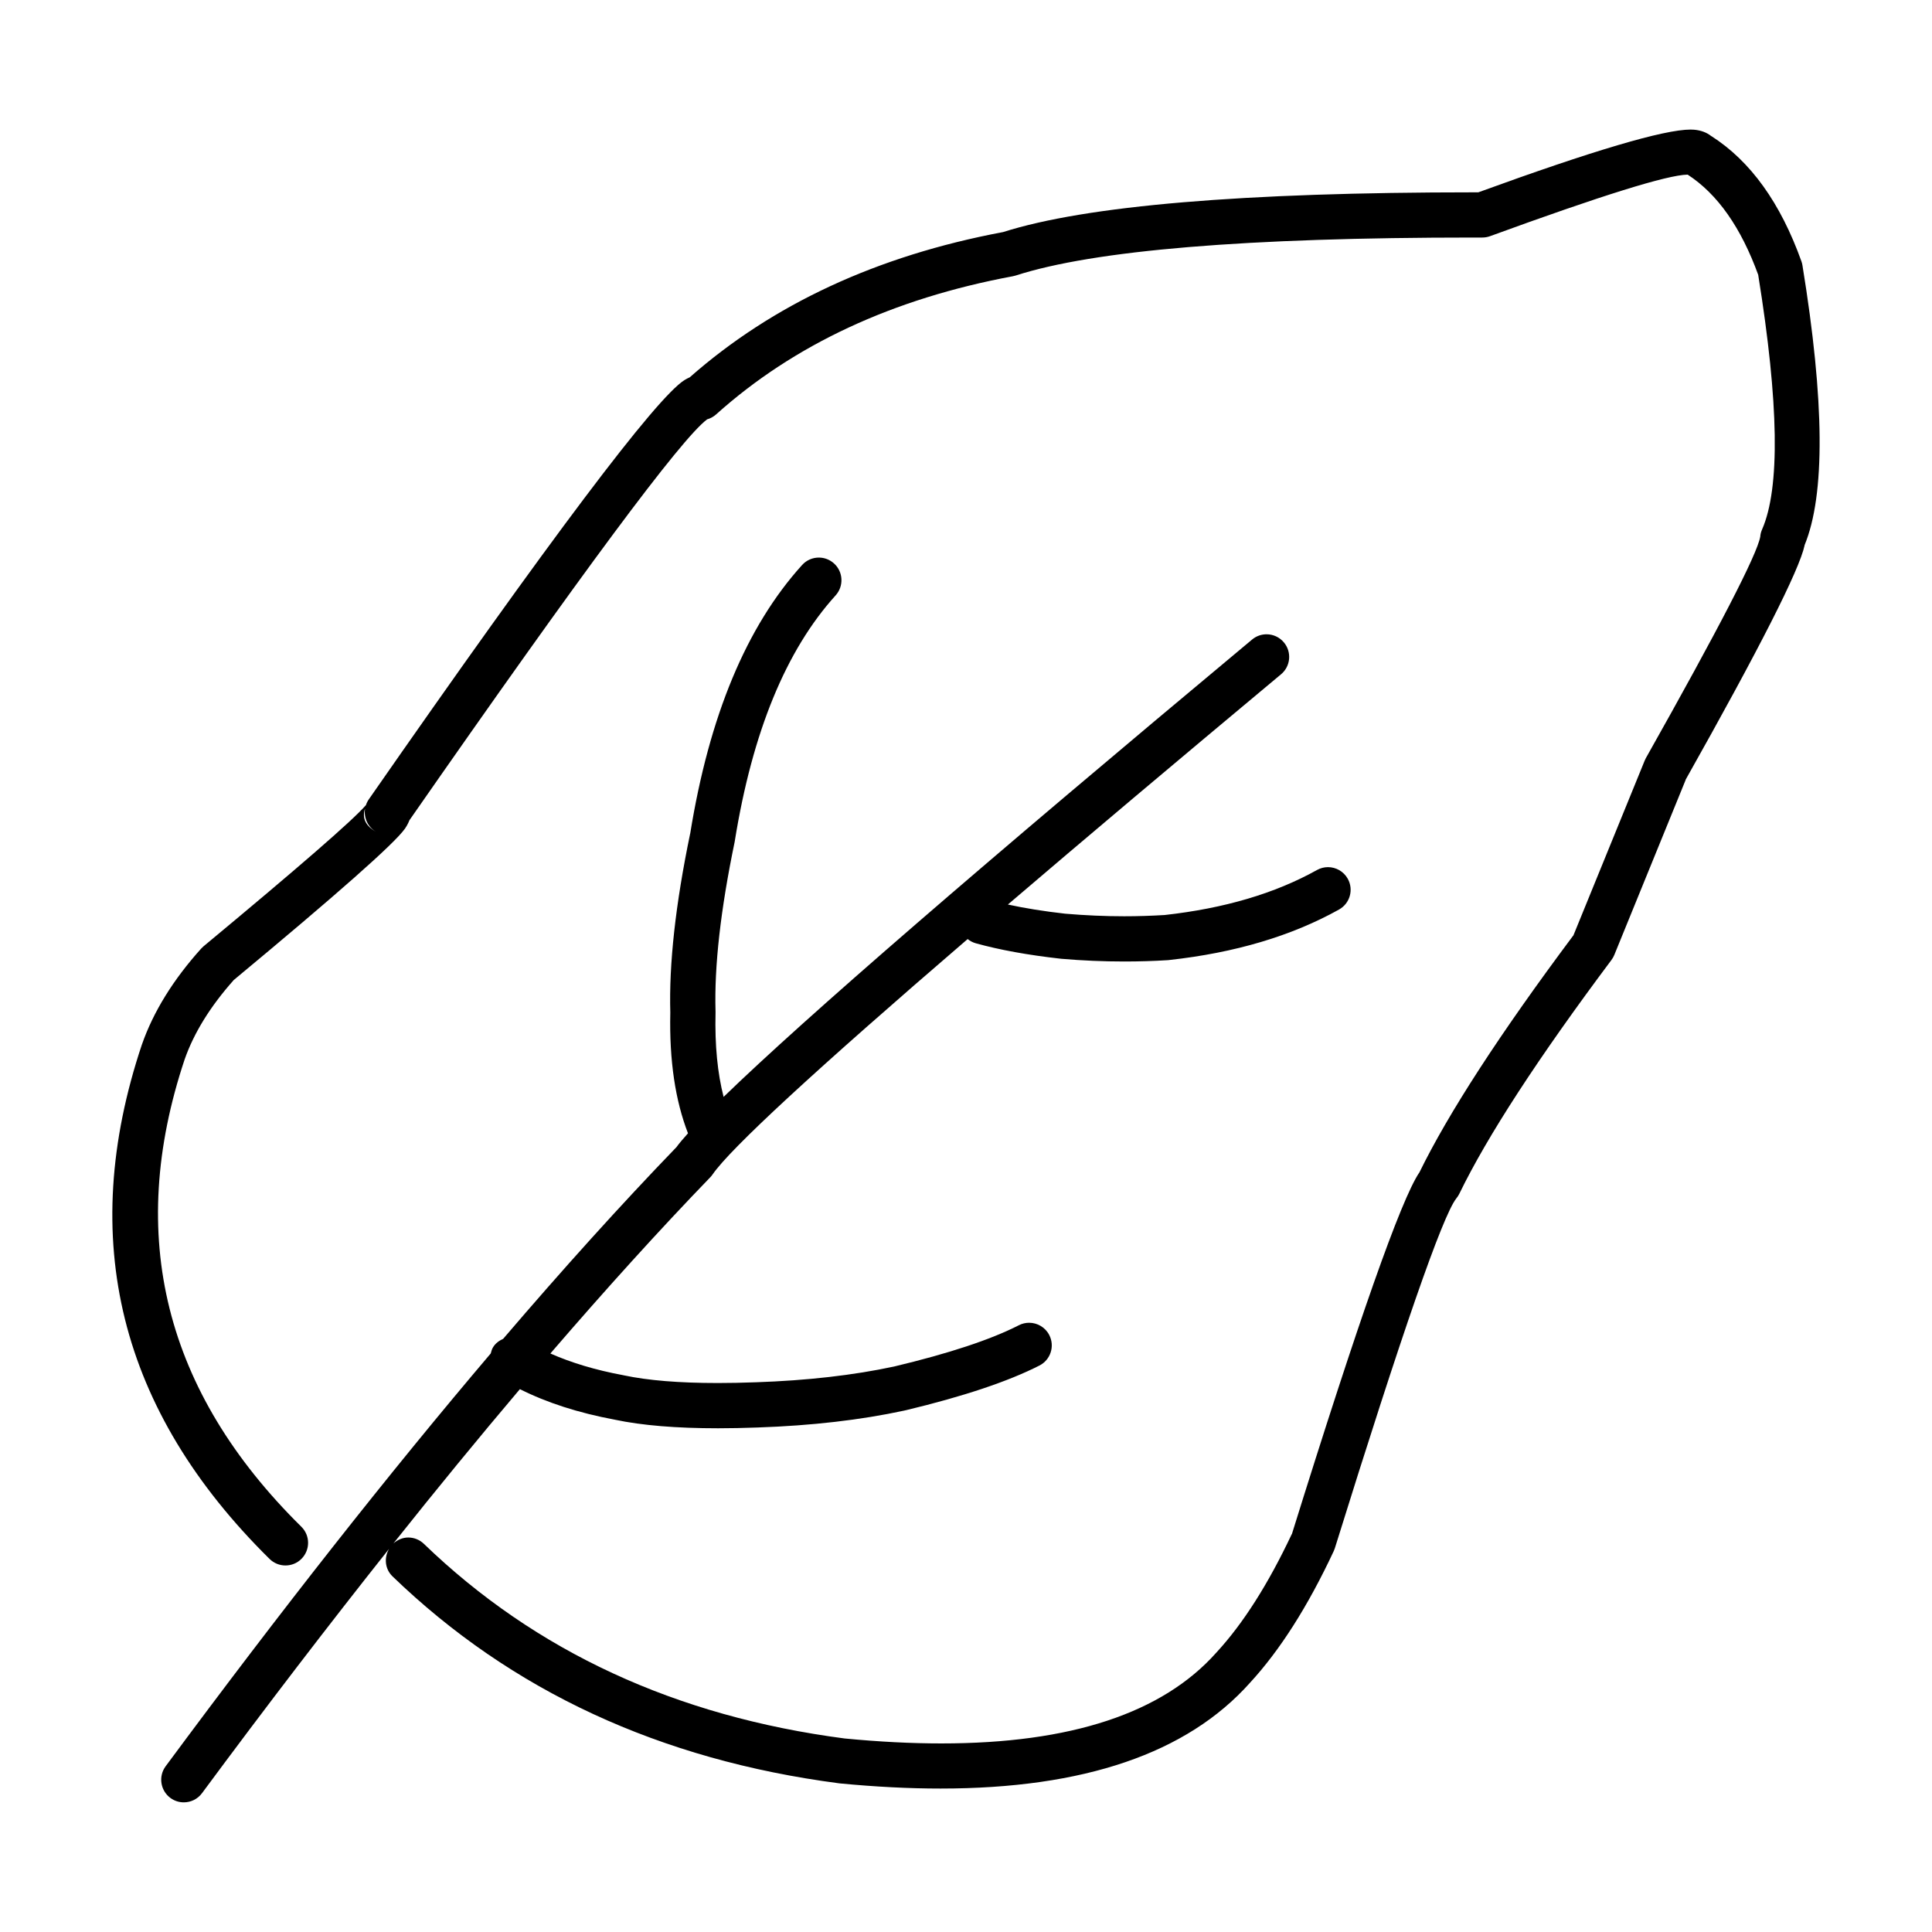 <?xml version="1.0" encoding="UTF-8"?>
<!-- Uploaded to: ICON Repo, www.iconrepo.com, Generator: ICON Repo Mixer Tools -->
<svg fill="#000000" width="800px" height="800px" version="1.1" viewBox="144 144 512 512" xmlns="http://www.w3.org/2000/svg">
 <path d="m622.21 288.53c5.519-13.359 5.344-38.094-0.543-74.219-0.055-0.355-0.148-0.707-0.27-1.055-5.543-15.488-13.492-26.547-23.844-33.172h-0.031c-1.207-0.965-2.711-1.539-4.531-1.707-0.285-0.023-0.609-0.039-0.965-0.039-7.07 0-25.816 5.543-56.262 16.633h-1.117c-61.195 0-102.81 3.519-124.87 10.547h-0.031c-33.289 6.262-60.949 19.094-82.984 38.496h-0.02c-0.445 0.195-0.898 0.438-1.348 0.715-7.531 4.738-35.418 41.777-83.656 111.11-0.34 0.488-0.602 1.027-0.777 1.578h-0.031c-3.484 4.016-17.816 16.469-42.992 37.367l-0.629 0.609c-7.426 8.254-12.652 16.715-15.68 25.367l-0.031 0.078c-17.258 51.578-5.977 97.008 33.844 136.3 1.172 1.152 2.688 1.727 4.211 1.727 1.551 0 3.102-0.59 4.269-1.785 2.32-2.356 2.301-6.156-0.055-8.473-36.258-35.773-46.562-77.074-30.922-123.89 2.461-7 6.766-13.973 12.926-20.91h-0.031c27.523-22.848 42.668-36.234 45.438-40.16h0.012c0.195-0.297 0.375-0.57 0.531-0.852 0.266-0.457 0.48-0.914 0.66-1.363h-0.02c45.789-65.801 72.098-101.22 78.914-106.28h-0.031c0.895-0.246 1.719-0.695 2.422-1.32 20.625-18.5 46.828-30.695 78.633-36.621l0.746-0.184c20.766-6.715 61.254-10.078 121.46-10.078h2.211 0.012c0.707 0 1.402-0.121 2.062-0.363 29.527-10.785 46.973-16.223 52.332-16.305h0.031c7.902 5.133 14.148 14.008 18.727 26.648h-0.023c5.477 33.957 5.816 56.422 1.008 67.395-0.27 0.609-0.434 1.254-0.48 1.914-0.836 4.703-10.934 24.266-30.316 58.676l-0.32 0.68-18.902 46.352h-0.031c-19.438 26.023-33.039 46.973-40.801 62.844h-0.023c-4.867 7.262-16.109 39.188-33.73 95.77h-0.031c-6.254 13.27-12.895 23.703-19.918 31.32l-0.07 0.078c-14.277 16.043-38.566 24.07-72.867 24.07-7.969 0-16.488-0.434-25.535-1.305h-0.035c-44.805-5.856-81.988-23.051-111.56-51.582-1.16-1.125-2.668-1.684-4.156-1.684-1.418 0-2.805 0.57-3.93 1.566 11.492-14.449 22.668-28.074 33.52-40.887 7.07 3.559 15.438 6.289 25.23 8.109h-0.016c7.152 1.512 16.254 2.262 27.301 2.262 3.316 0 6.824-0.07 10.496-0.207h-0.004c14.355-0.492 27.285-1.988 38.805-4.469l0.391-0.094h0.039c15.332-3.68 27.145-7.633 35.438-11.855 2.953-1.504 4.121-5.117 2.617-8.062-1.062-2.082-3.164-3.273-5.344-3.273-0.914 0-1.852 0.207-2.723 0.656-7.492 3.828-18.516 7.469-33.062 10.941h-0.004c-10.801 2.316-22.992 3.703-36.566 4.172h-0.016c-3.582 0.133-6.965 0.199-10.16 0.199-10.203 0-18.488-0.68-24.852-2.031l-0.156-0.035c-7.438-1.379-13.832-3.324-19.336-5.758 14.699-17.062 28.855-32.707 42.355-46.68 0.23-0.234 0.438-0.492 0.629-0.766 4.746-6.906 27.352-27.762 67.598-62.383 0.621 0.5 1.344 0.895 2.16 1.121 6.273 1.746 13.75 3.106 22.43 4.082h0.023l0.148 0.02c5.656 0.488 11.25 0.723 16.758 0.723 3.91 0 7.777-0.113 11.605-0.359l0.27-0.031c17.457-1.914 32.461-6.375 45.023-13.379 2.894-1.617 3.926-5.269 2.316-8.156-1.102-1.973-3.144-3.078-5.246-3.078-0.988 0-1.988 0.246-2.914 0.762-11.129 6.211-24.59 10.18-40.395 11.93h-0.031c-3.508 0.211-7.051 0.328-10.637 0.328-5.133 0-10.336-0.23-15.617-0.68h-0.02c-5.664-0.637-10.727-1.457-15.215-2.43 20.262-17.32 44.344-37.617 72.395-61.02 2.539-2.117 2.887-5.898 0.762-8.438-1.188-1.426-2.887-2.16-4.606-2.16-1.359 0-2.711 0.457-3.836 1.398-71.906 59.98-118.52 100.32-140.05 121.2-1.605-6.258-2.344-13.645-2.137-22.289v-0.32c-0.355-12.055 1.344-27.039 5.066-44.965l0.043-0.27c4.656-28.84 13.555-50.527 26.711-65.059 2.219-2.461 2.031-6.25-0.422-8.469-1.145-1.039-2.59-1.555-4.019-1.555-1.633 0-3.266 0.668-4.441 1.973-14.75 16.285-24.629 40.023-29.656 71.199h-0.012c-3.883 18.73-5.629 34.559-5.254 47.496h-0.004c-0.277 12.699 1.34 23.262 4.688 31.906-1.301 1.457-2.426 2.773-3.141 3.777h-0.023c-14.586 15.113-29.863 32.043-45.824 50.695-1.047 0.473-2.004 1.152-2.656 2.199-0.328 0.523-0.48 1.098-0.629 1.668-26.809 31.559-55.508 67.984-86.16 109.41-1.965 2.66-1.398 6.414 1.258 8.383 1.078 0.797 2.32 1.172 3.562 1.172 1.836 0 3.644-0.836 4.82-2.426 17.152-23.188 33.648-44.695 49.574-64.758-1.363 2.336-1.117 5.332 0.91 7.293 31.473 30.371 70.922 48.652 118.36 54.848l0.203 0.023c9.406 0.906 18.301 1.363 26.68 1.363 37.977 0 65.305-9.332 81.969-27.996h-0.004c7.961-8.625 15.371-20.27 22.223-34.918l0.297-0.762c17.797-57.172 28.531-88.074 32.195-92.719 0.309-0.379 0.582-0.789 0.789-1.219 7.469-15.371 20.91-36.023 40.316-61.957 0.309-0.414 0.566-0.859 0.758-1.332l18.926-46.43h-0.031c19.609-34.832 30.129-55.551 31.547-62.145zm-381.51 69.891h0.031c-0.109 0.715-0.078 1.457 0.094 2.168 0.367 1.645 1.418 3.051 2.879 3.883-2.781-1.578-3.781-3.594-3.004-6.051zm88.773-103.05c0.035 0 0.062 0 0.094 0.004-0.039-0.004-0.074 0-0.113-0.004zm0.332 0.012h-0.039c0.223 0 0.449-0.016 0.664-0.039h0.031c-0.207 0.023-0.434 0.039-0.656 0.039z"/>
</svg>